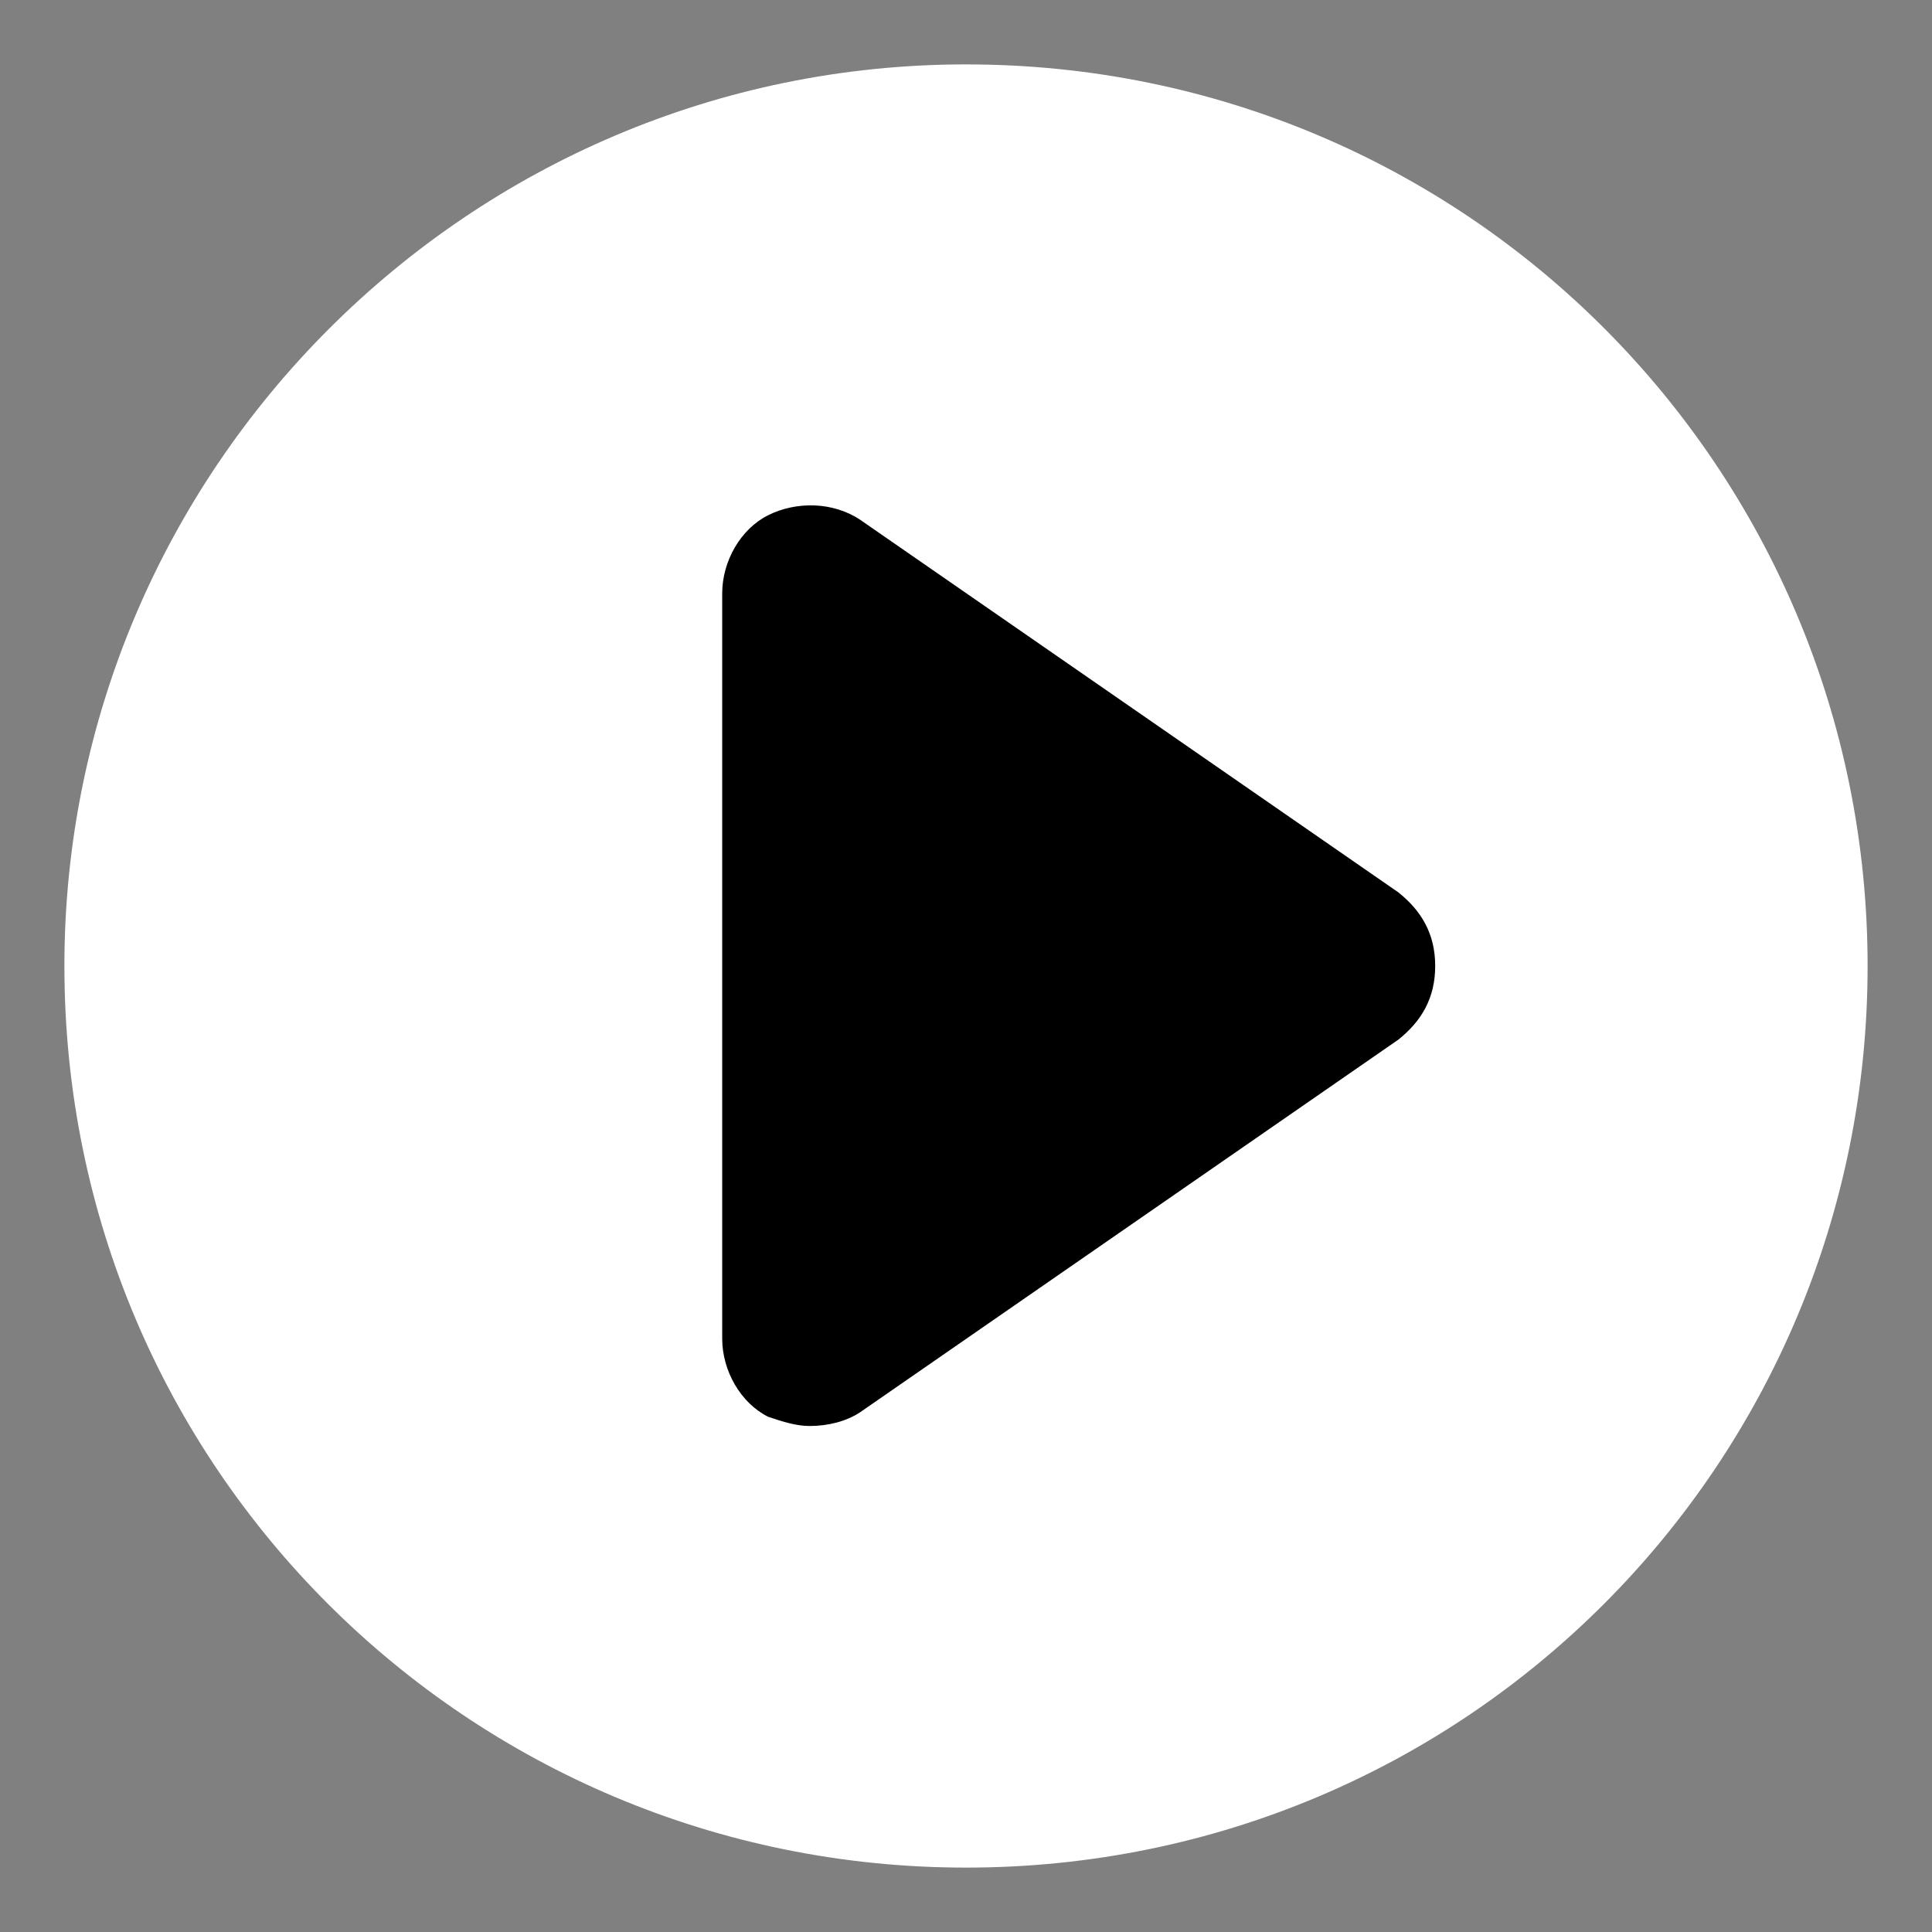 <?xml version="1.0" encoding="utf-8"?>
<!-- Generator: Adobe Illustrator 18.0.0, SVG Export Plug-In . SVG Version: 6.00 Build 0)  -->
<!DOCTYPE svg PUBLIC "-//W3C//DTD SVG 1.1//EN" "http://www.w3.org/Graphics/SVG/1.1/DTD/svg11.dtd">
<svg version="1.1" xmlns="http://www.w3.org/2000/svg" xmlns:xlink="http://www.w3.org/1999/xlink" x="0px" y="0px"
	 viewBox="0 0 42 42" enable-background="new 0 0 42 42" xml:space="preserve">
<rect x="0" y="0" width="42" height="42" fill="#808080" stroke="none"/>
<g id="Layer_1">
</g>
<g id="Layer_2">
	<g>
		<g>
			<circle cx="22" cy="21" r="14.8"/>
			<path fill="#FFFFFF" d="M21,1.4C10.2,1.4,1.4,10.2,1.4,21c0,10.9,8.8,19.6,19.6,19.6c10.9,0,19.6-8.8,19.6-19.6
				C40.6,10.2,31.9,1.4,21,1.4z M30.4,22.6l-11.7,8.1C18.4,30.9,18,31,17.6,31c-0.3,0-0.6-0.1-0.9-0.2c-0.6-0.3-1-1-1-1.7V12.9
				c0-0.7,0.4-1.4,1-1.7c0.6-0.3,1.4-0.3,2,0.1l11.7,8.1c0.5,0.4,0.8,0.9,0.8,1.6S30.9,22.2,30.4,22.6z"/>
		</g>
	</g>
</g>
</svg>
